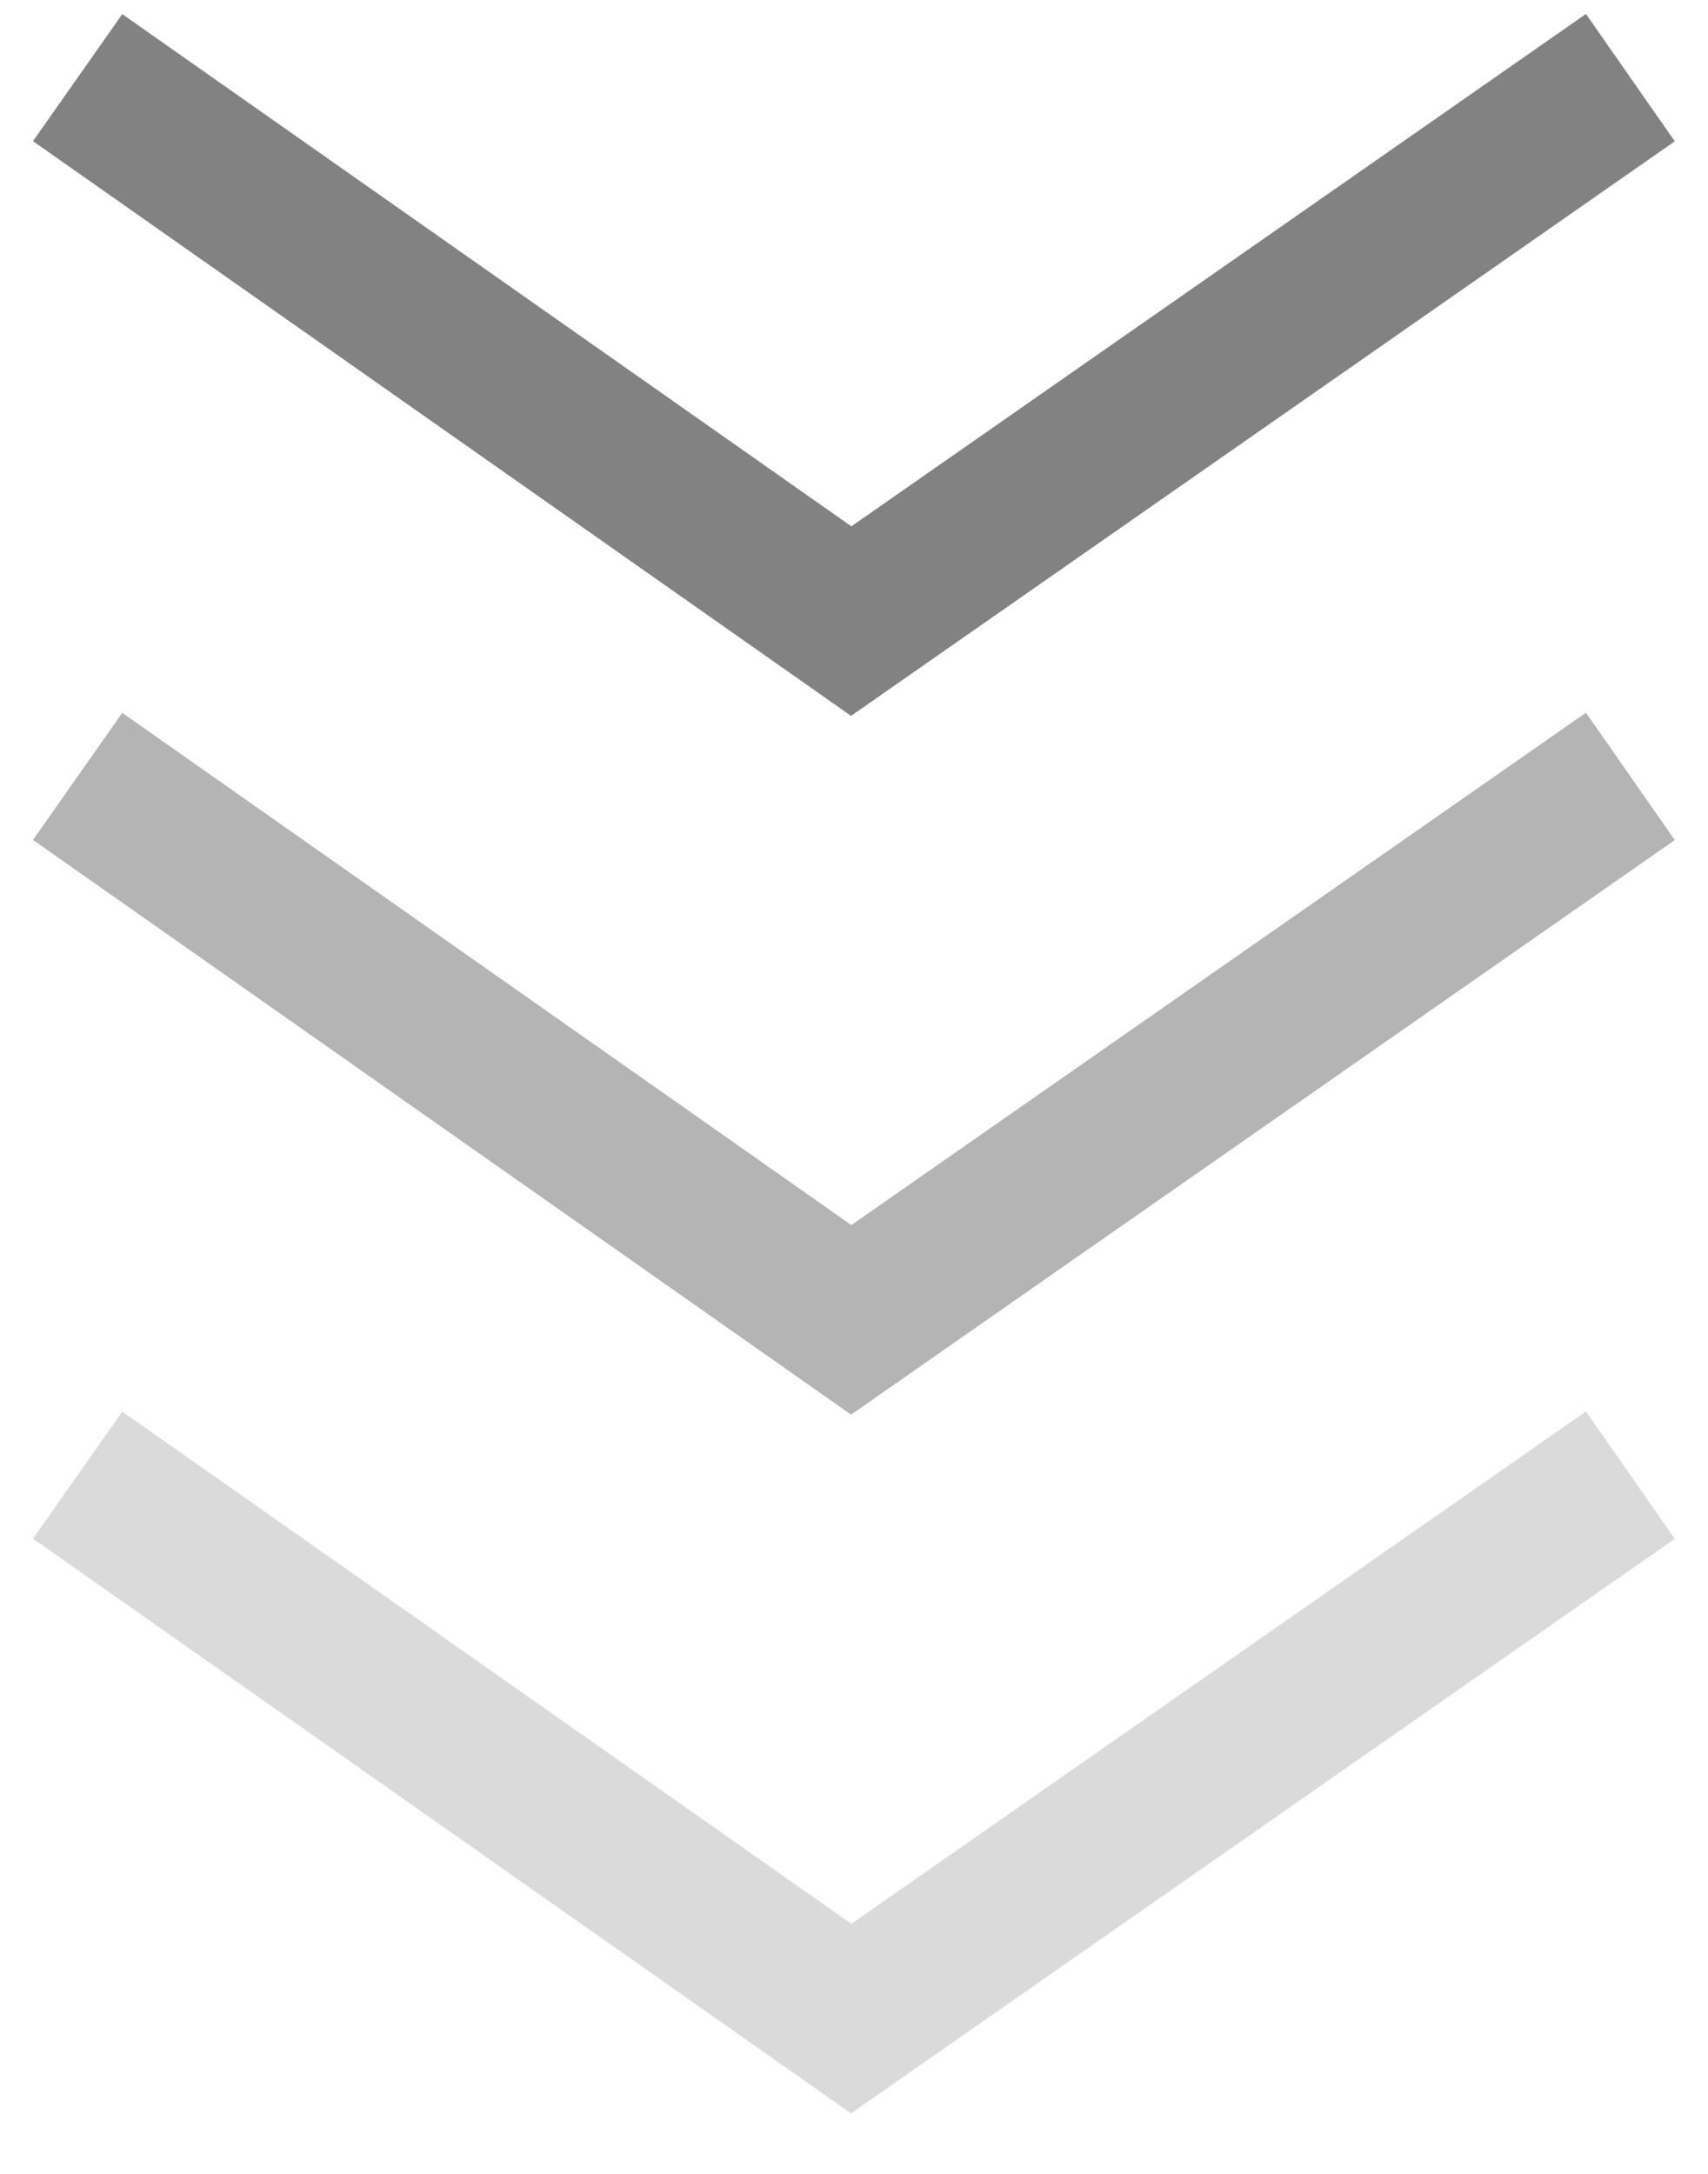 <svg width="22" height="28" viewBox="0 0 22 28" fill="none" xmlns="http://www.w3.org/2000/svg">
<path d="M1 1L10.964 8L21 1" stroke="#828282" stroke-width="2" stroke-miterlimit="10"/>
<path opacity="0.6" d="M1 10L10.964 17L21 10" stroke="#828282" stroke-width="2" stroke-miterlimit="10"/>
<path opacity="0.3" d="M1 19L10.964 26L21 19" stroke="#828282" stroke-width="2" stroke-miterlimit="10"/>
</svg>
